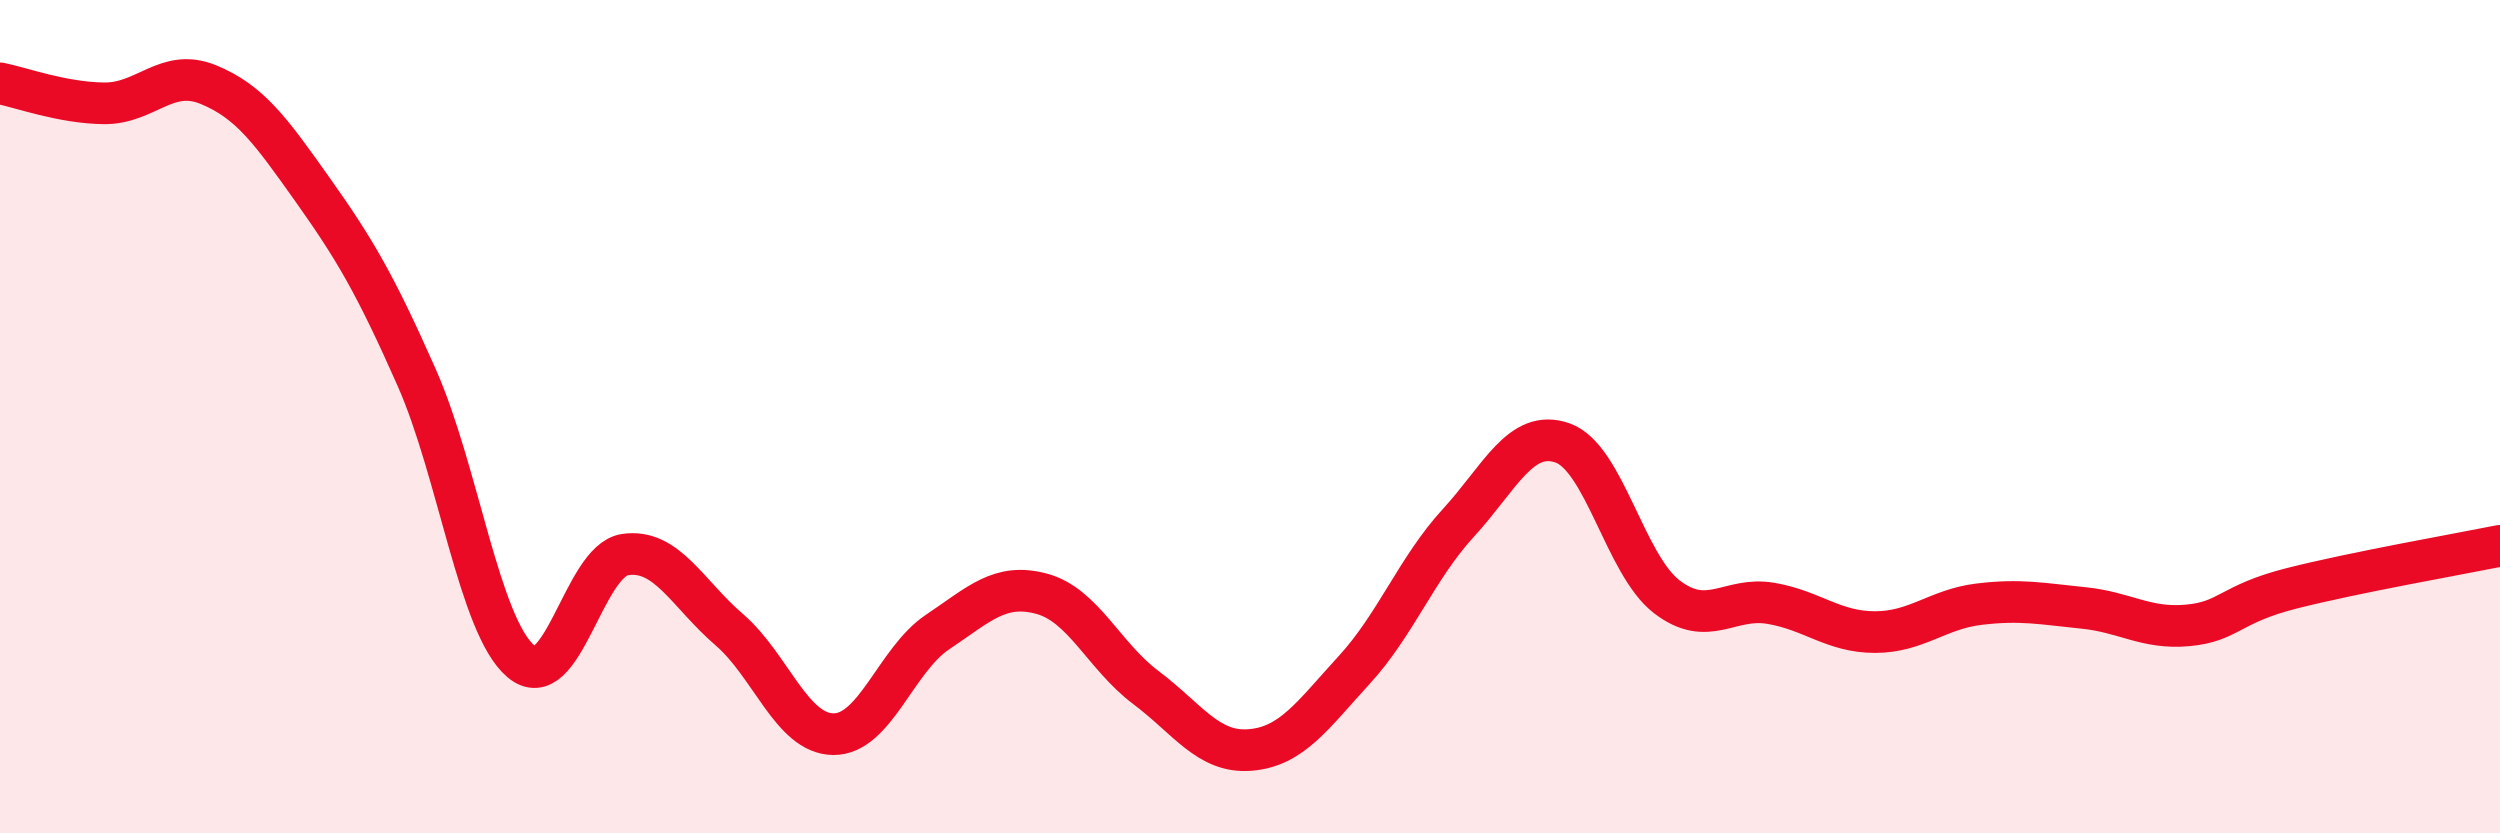
    <svg width="60" height="20" viewBox="0 0 60 20" xmlns="http://www.w3.org/2000/svg">
      <path
        d="M 0,2 C 0.5,2.1 1.5,2.47 2.5,2.48 C 3.5,2.49 4,1.62 5,2.03 C 6,2.44 6.5,3.14 7.5,4.55 C 8.5,5.96 9,6.8 10,9.06 C 11,11.32 11.5,15.02 12.5,15.87 C 13.5,16.72 14,13.46 15,13.31 C 16,13.16 16.5,14.25 17.5,15.11 C 18.5,15.97 19,17.61 20,17.62 C 21,17.63 21.5,15.84 22.5,15.17 C 23.5,14.5 24,13.98 25,14.25 C 26,14.52 26.5,15.75 27.5,16.5 C 28.5,17.25 29,18.08 30,18 C 31,17.92 31.5,17.17 32.5,16.08 C 33.5,14.99 34,13.64 35,12.55 C 36,11.46 36.5,10.28 37.5,10.63 C 38.5,10.98 39,13.55 40,14.32 C 41,15.09 41.5,14.31 42.5,14.48 C 43.5,14.65 44,15.17 45,15.17 C 46,15.17 46.5,14.62 47.5,14.5 C 48.5,14.38 49,14.49 50,14.59 C 51,14.69 51.5,15.1 52.5,15.01 C 53.5,14.92 53.5,14.5 55,14.12 C 56.5,13.74 59,13.3 60,13.1L60 20L0 20Z"
        fill="#EB0A25"
        opacity="0.1"
        stroke-linecap="round"
        stroke-linejoin="round"
      />
      <path
        d="M 0,2 C 0.5,2.1 1.5,2.47 2.5,2.48 C 3.5,2.49 4,1.62 5,2.03 C 6,2.44 6.5,3.14 7.5,4.55 C 8.5,5.96 9,6.8 10,9.06 C 11,11.32 11.5,15.02 12.5,15.87 C 13.5,16.72 14,13.46 15,13.31 C 16,13.16 16.5,14.25 17.5,15.11 C 18.5,15.97 19,17.61 20,17.62 C 21,17.63 21.5,15.84 22.5,15.17 C 23.5,14.5 24,13.98 25,14.25 C 26,14.52 26.5,15.75 27.5,16.5 C 28.5,17.25 29,18.08 30,18 C 31,17.92 31.5,17.17 32.5,16.08 C 33.5,14.99 34,13.64 35,12.55 C 36,11.46 36.5,10.28 37.5,10.63 C 38.5,10.98 39,13.55 40,14.32 C 41,15.09 41.5,14.31 42.5,14.48 C 43.5,14.65 44,15.17 45,15.17 C 46,15.17 46.5,14.62 47.5,14.5 C 48.5,14.38 49,14.49 50,14.59 C 51,14.69 51.5,15.1 52.5,15.01 C 53.5,14.92 53.5,14.5 55,14.12 C 56.5,13.74 59,13.3 60,13.1"
        stroke="#EB0A25"
        stroke-width="1"
        fill="none"
        stroke-linecap="round"
        stroke-linejoin="round"
      />
    </svg>
  